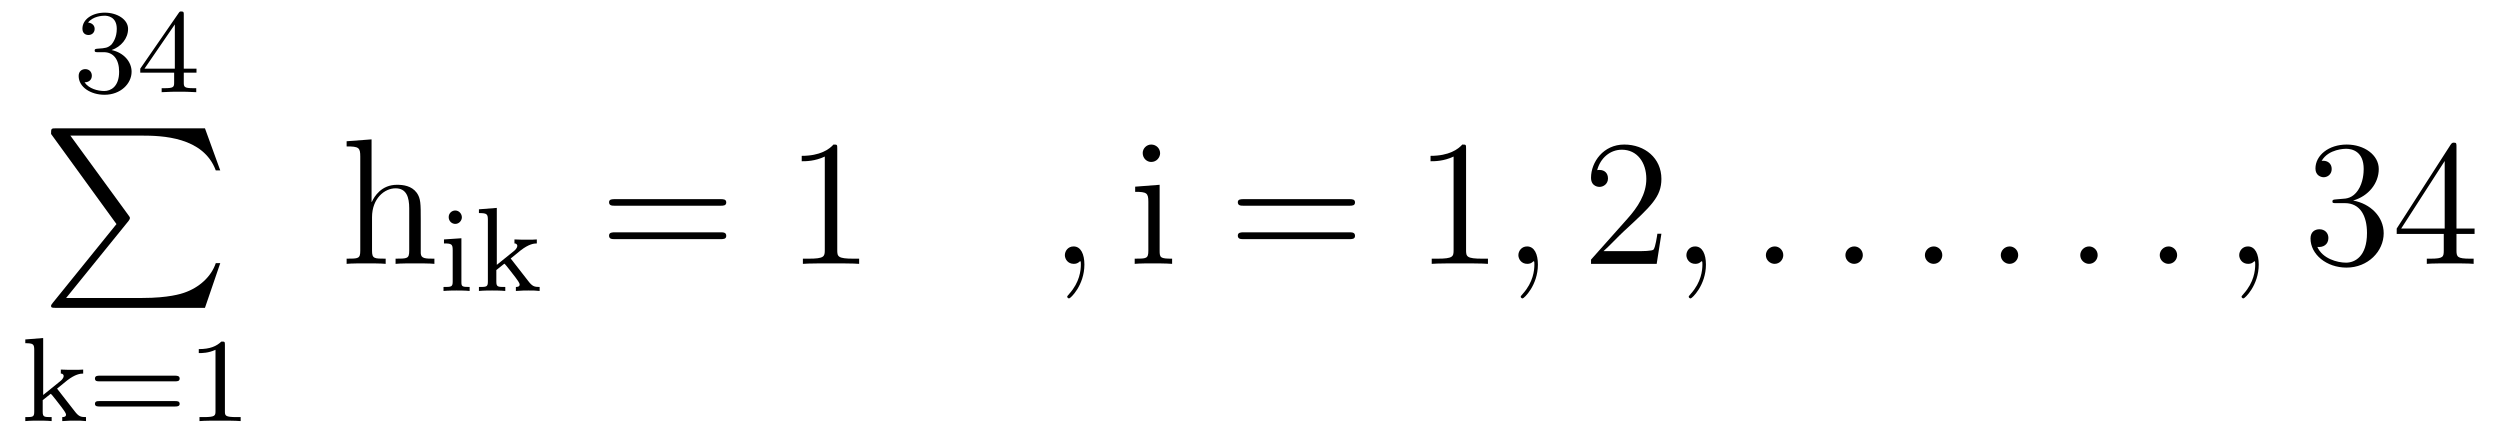 <?xml version='1.0'?>
<!-- This file was generated by dvisvgm 1.9.2 -->
<svg height='29pt' version='1.1' viewBox='0 -29 166 29' width='166pt' xmlns='http://www.w3.org/2000/svg' xmlns:xlink='http://www.w3.org/1999/xlink'>
<g id='page1'>
<g transform='matrix(1 0 0 1 -127 637)'>
<path d='M133.895 -662.535C134.52 -662.535 134.91 -662.066 134.91 -661.238C134.91 -660.238 134.348 -659.957 133.926 -659.957C133.488 -659.957 132.894 -660.113 132.613 -660.535C132.91 -660.535 133.098 -660.707 133.098 -660.973C133.098 -661.223 132.926 -661.41 132.66 -661.41C132.457 -661.41 132.223 -661.285 132.223 -660.957C132.223 -660.207 133.035 -659.707 133.941 -659.707C135.004 -659.707 135.738 -660.441 135.738 -661.238C135.738 -661.895 135.223 -662.504 134.41 -662.676C135.035 -662.895 135.504 -663.441 135.504 -664.082C135.504 -664.707 134.785 -665.16 133.957 -665.16C133.113 -665.16 132.473 -664.707 132.473 -664.098C132.473 -663.801 132.66 -663.676 132.879 -663.676C133.113 -663.676 133.285 -663.848 133.285 -664.082C133.285 -664.379 133.02 -664.488 132.848 -664.504C133.176 -664.926 133.801 -664.957 133.941 -664.957C134.145 -664.957 134.754 -664.895 134.754 -664.082C134.754 -663.519 134.52 -663.191 134.41 -663.051C134.16 -662.816 133.988 -662.801 133.504 -662.769C133.348 -662.754 133.285 -662.754 133.285 -662.645C133.285 -662.535 133.363 -662.535 133.488 -662.535H133.895ZM139.203 -665.019C139.203 -665.176 139.203 -665.238 139.047 -665.238C138.938 -665.238 138.938 -665.238 138.859 -665.129L136.313 -661.441V-661.176H138.563V-660.519C138.563 -660.223 138.531 -660.144 137.922 -660.144H137.734V-659.879C138.422 -659.91 138.438 -659.91 138.891 -659.91C139.344 -659.91 139.359 -659.91 140.031 -659.879V-660.144H139.844C139.234 -660.144 139.203 -660.223 139.203 -660.519V-661.176H140.047V-661.441H139.203V-665.019ZM138.609 -664.379V-661.441H136.594L138.609 -664.379ZM140.277 -659.879' fill-rule='evenodd'/>
<path d='M134.734 -651.121L130.5 -645.887C130.406 -645.762 130.391 -645.746 130.391 -645.684C130.391 -645.559 130.5 -645.559 130.719 -645.559H140.609L141.625 -648.527H141.328C141.031 -647.637 140.234 -646.902 139.219 -646.559C139.031 -646.496 138.203 -646.215 136.453 -646.215H131.391L135.531 -651.324C135.609 -651.434 135.625 -651.465 135.625 -651.527C135.625 -651.574 135.625 -651.574 135.547 -651.684L131.672 -656.996H136.391C137.75 -656.996 140.5 -656.918 141.328 -654.684H141.625L140.609 -657.48H130.719C130.391 -657.48 130.391 -657.465 130.391 -657.105L134.734 -651.121ZM142.316 -657.48' fill-rule='evenodd'/>
<path d='M130.789 -640.195L131.461 -640.742C131.992 -641.148 132.32 -641.195 132.523 -641.195V-641.461C132.336 -641.445 132.227 -641.445 131.898 -641.445C131.508 -641.445 131.398 -641.445 131.039 -641.461V-641.195C131.195 -641.195 131.227 -641.086 131.227 -641.039C131.227 -640.883 131.07 -640.742 131.008 -640.695L129.867 -639.773V-643.555L128.68 -643.461V-643.211C129.211 -643.211 129.273 -643.148 129.273 -642.758V-638.664C129.273 -638.305 129.18 -638.305 128.68 -638.305V-638.039C128.992 -638.07 129.414 -638.07 129.555 -638.07C129.711 -638.07 130.117 -638.07 130.43 -638.039V-638.305C129.93 -638.305 129.836 -638.305 129.836 -638.664V-639.43L130.367 -639.852C130.398 -639.852 130.602 -639.586 130.727 -639.43C130.852 -639.258 130.977 -639.102 131.102 -638.945C131.211 -638.789 131.383 -638.586 131.383 -638.461C131.383 -638.32 131.227 -638.305 131.133 -638.305V-638.039C131.477 -638.07 131.836 -638.07 131.961 -638.07C132.273 -638.07 132.43 -638.07 132.711 -638.039V-638.305C132.367 -638.305 132.227 -638.336 131.945 -638.711L130.789 -640.195ZM138.648 -640.68C138.758 -640.68 138.93 -640.68 138.93 -640.867C138.93 -641.055 138.727 -641.055 138.617 -641.055H133.617C133.492 -641.055 133.305 -641.055 133.305 -640.867C133.305 -640.68 133.461 -640.68 133.586 -640.68H138.648ZM138.617 -639.008C138.727 -639.008 138.93 -639.008 138.93 -639.18C138.93 -639.367 138.758 -639.367 138.648 -639.367H133.586C133.461 -639.367 133.305 -639.367 133.305 -639.18C133.305 -639.008 133.492 -639.008 133.617 -639.008H138.617ZM141.934 -643.102C141.934 -643.32 141.918 -643.32 141.699 -643.32C141.371 -643.008 140.949 -642.82 140.199 -642.82V-642.555C140.418 -642.555 140.84 -642.555 141.309 -642.773V-638.695C141.309 -638.398 141.277 -638.305 140.527 -638.305H140.246V-638.039C140.574 -638.07 141.246 -638.07 141.606 -638.07C141.965 -638.07 142.652 -638.07 142.98 -638.039V-638.305H142.715C141.949 -638.305 141.934 -638.398 141.934 -638.695V-643.102ZM143.633 -638.039' fill-rule='evenodd'/>
<path d='M154.938 -651.371C154.938 -652.48 154.938 -652.824 154.672 -653.199C154.328 -653.668 153.766 -653.73 153.359 -653.73C152.328 -653.73 151.859 -652.965 151.688 -652.59H151.672V-656.746L150.016 -656.621V-656.277C150.828 -656.277 150.922 -656.199 150.922 -655.605V-649.356C150.922 -648.824 150.797 -648.824 150.016 -648.824V-648.48C150.328 -648.512 150.969 -648.512 151.313 -648.512C151.656 -648.512 152.297 -648.512 152.609 -648.48V-648.824C151.844 -648.824 151.703 -648.824 151.703 -649.356V-651.574C151.703 -652.824 152.531 -653.496 153.266 -653.496C154 -653.496 154.172 -652.887 154.172 -652.168V-649.356C154.172 -648.824 154.047 -648.824 153.266 -648.824V-648.48C153.578 -648.512 154.219 -648.512 154.547 -648.512C154.891 -648.512 155.547 -648.512 155.844 -648.48V-648.824C155.25 -648.824 154.953 -648.824 154.938 -649.184V-651.371ZM156.117 -648.48' fill-rule='evenodd'/>
<path d='M157.668 -651.57C157.668 -651.805 157.48 -652.023 157.23 -652.023C156.996 -652.023 156.793 -651.836 156.793 -651.586C156.793 -651.305 157.012 -651.133 157.23 -651.133C157.496 -651.133 157.668 -651.367 157.668 -651.57ZM156.48 -650.102V-649.836C156.981 -649.836 157.059 -649.789 157.059 -649.398V-647.305C157.059 -646.945 156.965 -646.945 156.449 -646.945V-646.68C156.762 -646.711 157.215 -646.711 157.324 -646.711C157.434 -646.711 157.902 -646.711 158.184 -646.68V-646.945C157.668 -646.945 157.637 -646.977 157.637 -647.289V-650.18L156.48 -650.102ZM160.91 -648.836L161.582 -649.383C162.113 -649.789 162.441 -649.836 162.645 -649.836V-650.102C162.457 -650.086 162.348 -650.086 162.02 -650.086C161.629 -650.086 161.52 -650.086 161.16 -650.102V-649.836C161.316 -649.836 161.348 -649.727 161.348 -649.68C161.348 -649.523 161.191 -649.383 161.129 -649.336L159.988 -648.414V-652.195L158.801 -652.102V-651.852C159.332 -651.852 159.395 -651.789 159.395 -651.398V-647.305C159.395 -646.945 159.301 -646.945 158.801 -646.945V-646.68C159.113 -646.711 159.535 -646.711 159.676 -646.711C159.832 -646.711 160.238 -646.711 160.551 -646.68V-646.945C160.051 -646.945 159.957 -646.945 159.957 -647.305V-648.07L160.488 -648.492C160.52 -648.492 160.723 -648.227 160.848 -648.07C160.973 -647.898 161.098 -647.742 161.223 -647.586C161.332 -647.43 161.504 -647.227 161.504 -647.102C161.504 -646.961 161.348 -646.945 161.254 -646.945V-646.68C161.598 -646.711 161.957 -646.711 162.082 -646.711C162.395 -646.711 162.551 -646.711 162.832 -646.68V-646.945C162.488 -646.945 162.348 -646.977 162.066 -647.352L160.91 -648.836ZM162.957 -646.68' fill-rule='evenodd'/>
<path d='M174.848 -652.34C175.02 -652.34 175.223 -652.34 175.223 -652.559C175.223 -652.777 175.02 -652.777 174.848 -652.777H167.832C167.66 -652.777 167.441 -652.777 167.441 -652.574C167.441 -652.34 167.645 -652.34 167.832 -652.34H174.848ZM174.848 -650.121C175.02 -650.121 175.223 -650.121 175.223 -650.34C175.223 -650.574 175.02 -650.574 174.848 -650.574H167.832C167.66 -650.574 167.441 -650.574 167.441 -650.355C167.441 -650.121 167.645 -650.121 167.832 -650.121H174.848ZM175.918 -648.48' fill-rule='evenodd'/>
<path d='M182.594 -656.121C182.594 -656.402 182.594 -656.402 182.344 -656.402C182.063 -656.09 181.469 -655.652 180.234 -655.652V-655.293C180.516 -655.293 181.109 -655.293 181.766 -655.605V-649.402C181.766 -648.965 181.734 -648.824 180.687 -648.824H180.312V-648.48C180.641 -648.512 181.797 -648.512 182.187 -648.512S183.719 -648.512 184.047 -648.48V-648.824H183.672C182.625 -648.824 182.594 -648.965 182.594 -649.402V-656.121ZM185.035 -648.48' fill-rule='evenodd'/>
<path d='M199.004 -648.434C199.004 -649.121 198.769 -649.637 198.286 -649.637C197.91 -649.637 197.707 -649.324 197.707 -649.059C197.707 -648.809 197.894 -648.48 198.301 -648.48C198.457 -648.48 198.582 -648.527 198.691 -648.637C198.707 -648.652 198.722 -648.652 198.738 -648.652C198.769 -648.652 198.769 -648.496 198.769 -648.434C198.769 -648.043 198.691 -647.262 198.004 -646.496C197.863 -646.34 197.863 -646.324 197.863 -646.293C197.863 -646.246 197.926 -646.184 197.988 -646.184C198.082 -646.184 199.004 -647.059 199.004 -648.434ZM199.914 -648.48' fill-rule='evenodd'/>
<path d='M204.031 -655.824C204.031 -656.137 203.782 -656.402 203.437 -656.402C203.141 -656.402 202.876 -656.152 202.876 -655.84C202.876 -655.48 203.156 -655.246 203.437 -655.246C203.813 -655.246 204.031 -655.559 204.031 -655.824ZM202.375 -653.605V-653.262C203.141 -653.262 203.25 -653.184 203.25 -652.605V-649.356C203.25 -648.824 203.125 -648.824 202.344 -648.824V-648.48C202.687 -648.512 203.25 -648.512 203.593 -648.512C203.735 -648.512 204.422 -648.512 204.828 -648.48V-648.824C204.047 -648.824 204 -648.887 204 -649.356V-653.73L202.375 -653.605ZM205.192 -648.48' fill-rule='evenodd'/>
<path d='M216.598 -652.34C216.769 -652.34 216.973 -652.34 216.973 -652.559C216.973 -652.777 216.769 -652.777 216.598 -652.777H209.582C209.41 -652.777 209.191 -652.777 209.191 -652.574C209.191 -652.34 209.394 -652.34 209.582 -652.34H216.598ZM216.598 -650.121C216.769 -650.121 216.973 -650.121 216.973 -650.34C216.973 -650.574 216.769 -650.574 216.598 -650.574H209.582C209.41 -650.574 209.191 -650.574 209.191 -650.355C209.191 -650.121 209.394 -650.121 209.582 -650.121H216.598ZM217.668 -648.48' fill-rule='evenodd'/>
<path d='M224.347 -656.121C224.347 -656.402 224.347 -656.402 224.098 -656.402C223.817 -656.09 223.223 -655.652 221.988 -655.652V-655.293C222.27 -655.293 222.863 -655.293 223.519 -655.605V-649.402C223.519 -648.965 223.488 -648.824 222.442 -648.824H222.066V-648.48C222.395 -648.512 223.55 -648.512 223.942 -648.512C224.332 -648.512 225.473 -648.512 225.8 -648.48V-648.824H225.426C224.378 -648.824 224.347 -648.965 224.347 -649.402V-656.121ZM226.789 -648.48' fill-rule='evenodd'/>
<path d='M229.117 -648.434C229.117 -649.121 228.883 -649.637 228.398 -649.637C228.024 -649.637 227.82 -649.324 227.82 -649.059C227.82 -648.809 228.008 -648.48 228.414 -648.48C228.57 -648.48 228.695 -648.527 228.805 -648.637C228.821 -648.652 228.836 -648.652 228.852 -648.652C228.883 -648.652 228.883 -648.496 228.883 -648.434C228.883 -648.043 228.805 -647.262 228.118 -646.496C227.976 -646.34 227.976 -646.324 227.976 -646.293C227.976 -646.246 228.04 -646.184 228.102 -646.184C228.196 -646.184 229.117 -647.059 229.117 -648.434ZM230.027 -648.48' fill-rule='evenodd'/>
<path d='M237.317 -650.481H237.05C237.019 -650.277 236.926 -649.621 236.801 -649.434C236.723 -649.324 236.035 -649.324 235.675 -649.324H233.473C233.801 -649.605 234.52 -650.371 234.832 -650.652C236.645 -652.324 237.317 -652.934 237.317 -654.121C237.317 -655.496 236.222 -656.402 234.847 -656.402C233.458 -656.402 232.644 -655.23 232.644 -654.199C232.644 -653.59 233.176 -653.59 233.207 -653.59C233.458 -653.59 233.77 -653.777 233.77 -654.152C233.77 -654.496 233.551 -654.715 233.207 -654.715C233.098 -654.715 233.082 -654.715 233.051 -654.699C233.269 -655.512 233.91 -656.059 234.691 -656.059C235.708 -656.059 236.316 -655.215 236.316 -654.121C236.316 -653.106 235.739 -652.23 235.051 -651.465L232.644 -648.762V-648.48H237.004L237.317 -650.481ZM237.946 -648.48' fill-rule='evenodd'/>
<path d='M240.274 -648.434C240.274 -649.121 240.04 -649.637 239.555 -649.637C239.179 -649.637 238.976 -649.324 238.976 -649.059C238.976 -648.809 239.164 -648.48 239.57 -648.48C239.726 -648.48 239.851 -648.527 239.96 -648.637C239.976 -648.652 239.992 -648.652 240.008 -648.652C240.04 -648.652 240.04 -648.496 240.04 -648.434C240.04 -648.043 239.96 -647.262 239.274 -646.496C239.132 -646.34 239.132 -646.324 239.132 -646.293C239.132 -646.246 239.195 -646.184 239.258 -646.184C239.352 -646.184 240.274 -647.059 240.274 -648.434ZM241.183 -648.48' fill-rule='evenodd'/>
<path d='M245.41 -649.059C245.41 -649.402 245.129 -649.637 244.848 -649.637C244.504 -649.637 244.254 -649.356 244.254 -649.059C244.254 -648.715 244.55 -648.48 244.832 -648.48C245.176 -648.48 245.41 -648.762 245.41 -649.059ZM246.461 -648.48' fill-rule='evenodd'/>
<path d='M250.692 -649.059C250.692 -649.402 250.41 -649.637 250.129 -649.637C249.785 -649.637 249.535 -649.356 249.535 -649.059C249.535 -648.715 249.832 -648.48 250.114 -648.48C250.457 -648.48 250.692 -648.762 250.692 -649.059ZM251.742 -648.48' fill-rule='evenodd'/>
<path d='M255.968 -649.059C255.968 -649.402 255.688 -649.637 255.407 -649.637C255.062 -649.637 254.813 -649.356 254.813 -649.059C254.813 -648.715 255.109 -648.48 255.391 -648.48C255.734 -648.48 255.968 -648.762 255.968 -649.059ZM257.02 -648.48' fill-rule='evenodd'/>
<path d='M261.008 -649.059C261.008 -649.402 260.726 -649.637 260.446 -649.637C260.101 -649.637 259.852 -649.356 259.852 -649.059C259.852 -648.715 260.148 -648.48 260.43 -648.48C260.773 -648.48 261.008 -648.762 261.008 -649.059ZM262.058 -648.48' fill-rule='evenodd'/>
<path d='M266.285 -649.059C266.285 -649.402 266.004 -649.637 265.723 -649.637C265.379 -649.637 265.129 -649.356 265.129 -649.059C265.129 -648.715 265.426 -648.48 265.708 -648.48C266.051 -648.48 266.285 -648.762 266.285 -649.059ZM267.336 -648.48' fill-rule='evenodd'/>
<path d='M271.562 -649.059C271.562 -649.402 271.282 -649.637 271 -649.637C270.656 -649.637 270.407 -649.356 270.407 -649.059C270.407 -648.715 270.703 -648.48 270.984 -648.48C271.328 -648.48 271.562 -648.762 271.562 -649.059ZM272.614 -648.48' fill-rule='evenodd'/>
<path d='M276.98 -648.434C276.98 -649.121 276.746 -649.637 276.262 -649.637C275.887 -649.637 275.683 -649.324 275.683 -649.059C275.683 -648.809 275.872 -648.48 276.277 -648.48C276.433 -648.48 276.559 -648.527 276.668 -648.637C276.684 -648.652 276.7 -648.652 276.715 -648.652C276.746 -648.652 276.746 -648.496 276.746 -648.434C276.746 -648.043 276.668 -647.262 275.981 -646.496C275.84 -646.34 275.84 -646.324 275.84 -646.293C275.84 -646.246 275.903 -646.184 275.965 -646.184C276.059 -646.184 276.98 -647.059 276.98 -648.434ZM277.891 -648.48' fill-rule='evenodd'/>
<path d='M282.121 -652.762C281.918 -652.746 281.872 -652.731 281.872 -652.621C281.872 -652.512 281.934 -652.512 282.152 -652.512H282.7C283.715 -652.512 284.168 -651.668 284.168 -650.527C284.168 -648.965 283.356 -648.559 282.778 -648.559S281.215 -648.824 280.871 -649.605C281.262 -649.559 281.605 -649.762 281.605 -650.199C281.605 -650.543 281.356 -650.777 281.011 -650.777C280.73 -650.777 280.418 -650.621 280.418 -650.168C280.418 -649.105 281.48 -648.231 282.809 -648.231C284.231 -648.231 285.277 -649.309 285.277 -650.512C285.277 -651.621 284.387 -652.48 283.246 -652.684C284.278 -652.98 284.95 -653.84 284.95 -654.777C284.95 -655.715 283.98 -656.402 282.824 -656.402C281.621 -656.402 280.746 -655.684 280.746 -654.809C280.746 -654.34 281.122 -654.231 281.293 -654.231C281.543 -654.231 281.825 -654.418 281.825 -654.777C281.825 -655.152 281.543 -655.324 281.278 -655.324C281.215 -655.324 281.184 -655.324 281.153 -655.309C281.605 -656.121 282.731 -656.121 282.778 -656.121C283.183 -656.121 283.949 -655.949 283.949 -654.777C283.949 -654.543 283.918 -653.887 283.574 -653.371C283.214 -652.84 282.809 -652.809 282.48 -652.793L282.121 -652.762ZM290.11 -656.246C290.11 -656.465 290.11 -656.527 289.954 -656.527C289.859 -656.527 289.812 -656.527 289.718 -656.387L286.141 -650.824V-650.465H289.266V-649.387C289.266 -648.949 289.25 -648.824 288.376 -648.824H288.14V-648.48C288.407 -648.512 289.36 -648.512 289.687 -648.512C290.016 -648.512 290.969 -648.512 291.25 -648.48V-648.824H291.016C290.156 -648.824 290.11 -648.949 290.11 -649.387V-650.465H291.312V-650.824H290.11V-656.246ZM289.328 -655.309V-650.824H286.438L289.328 -655.309ZM291.691 -648.48' fill-rule='evenodd'/>
</g>
</g>
</svg>
